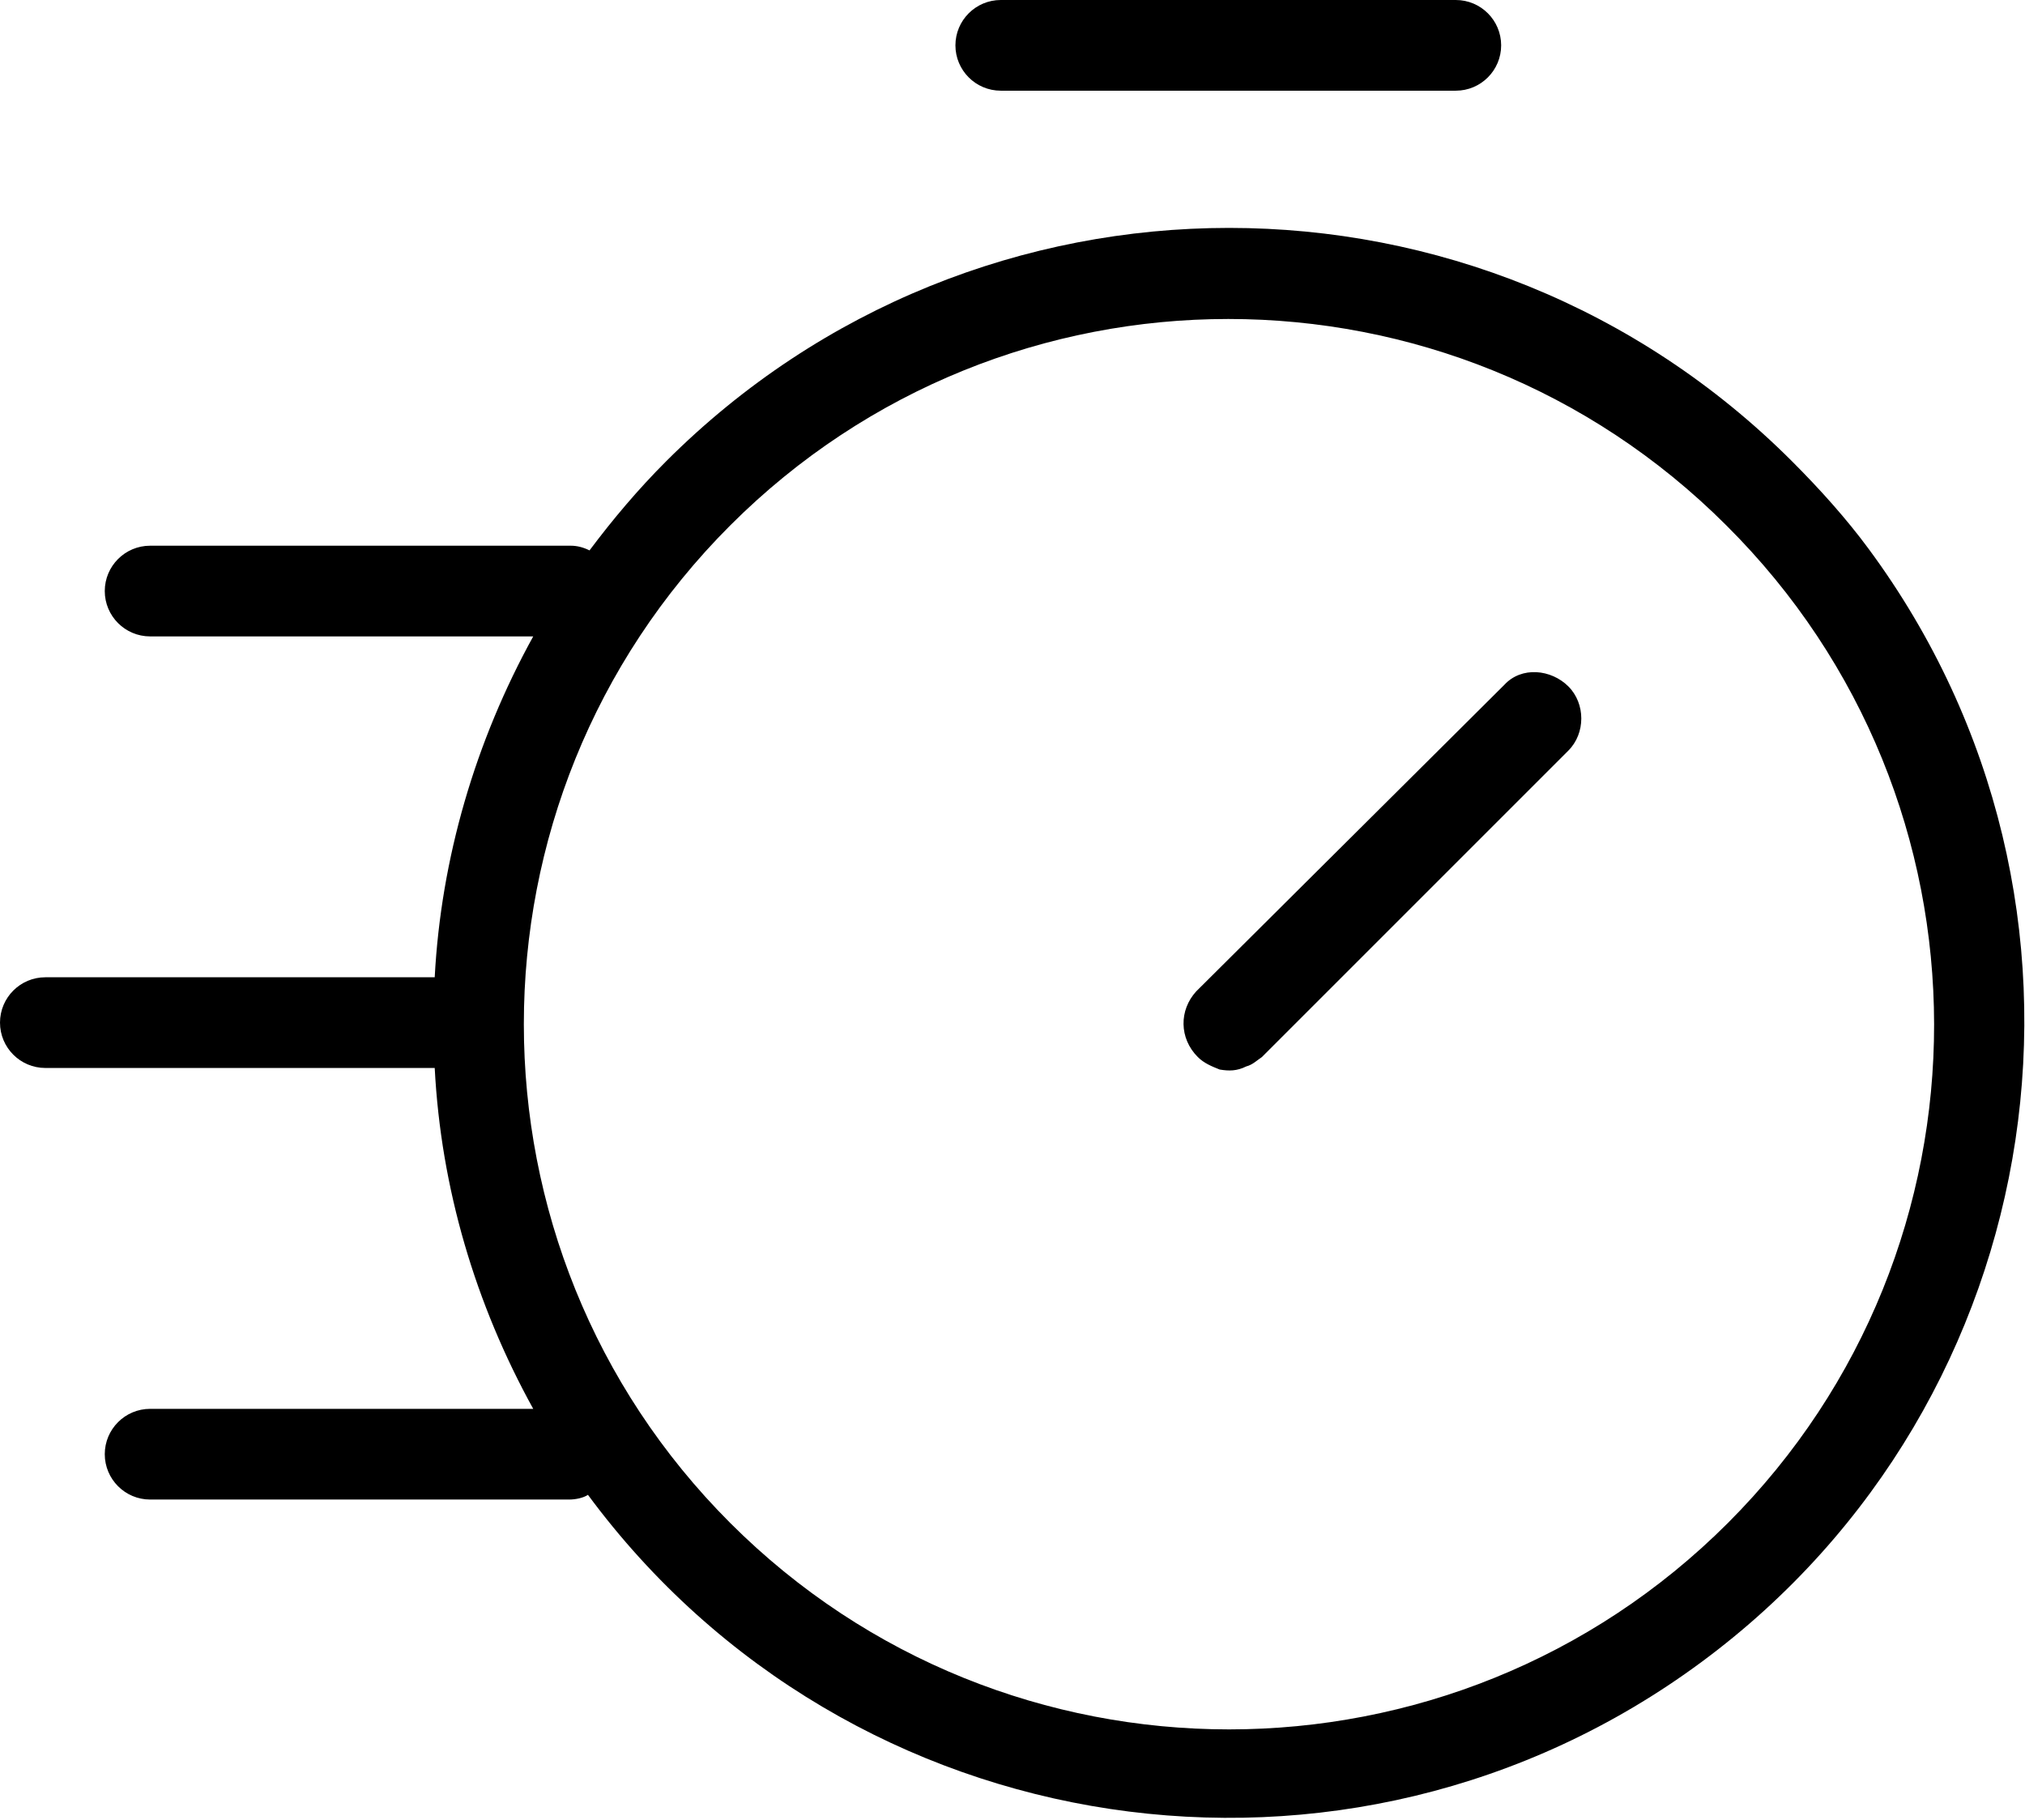 <?xml version="1.0" encoding="utf-8"?>
<!-- Generator: Adobe Illustrator 23.0.1, SVG Export Plug-In . SVG Version: 6.00 Build 0)  -->
<svg version="1.1" id="Слой_1" xmlns="http://www.w3.org/2000/svg" xmlns:xlink="http://www.w3.org/1999/xlink" x="0px" y="0px"
	 viewBox="0 0 129.5 116.4" style="enable-background:new 0 0 129.5 116.4;" xml:space="preserve">
<title>74</title>
<g>
	<path d="M114.6,29.5c-19.9-19.9-52.1-19.9-72,0c-1.8,1.8-3.4,3.7-4.9,5.7c-0.4-0.2-0.8-0.3-1.2-0.3H9.6c-1.6,0-2.9,1.3-2.9,2.9
		c0,1.6,1.3,2.9,2.9,2.9h24.5c-3.7,6.7-5.9,14.2-6.3,21.8H2.9c-1.6,0-2.9,1.3-2.9,2.9c0,1.6,1.3,2.9,2.9,2.9c0,0,0,0,0,0h24.9
		c0.4,7.7,2.6,15.1,6.3,21.8H9.6c-1.6,0-2.9,1.3-2.9,2.9c0,1.6,1.3,2.9,2.9,2.9h26.8c0.4,0,0.9-0.1,1.2-0.3
		c16.7,22.6,48.6,27.4,71.2,10.7s27.4-48.6,10.7-71.2C118.1,33.2,116.4,31.3,114.6,29.5z M110.5,97.4c-17.6,17.6-46.2,17.6-63.8,0
		s-17.6-46.2,0-63.8c17.6-17.6,46.1-17.6,63.7,0C128.1,51.2,128.1,79.8,110.5,97.4z"/>
	<path d="M64,5.8h29.1c1.6,0,2.9-1.3,2.9-2.9c0-1.6-1.3-2.9-2.9-2.9H64c-1.6,0-2.9,1.3-2.9,2.9C61.1,4.5,62.4,5.8,64,5.8z"/>
	<path d="M96.2,43.8L76.5,63.4l0,0c-1.1,1.2-1.1,3,0.1,4.2c0.4,0.4,0.9,0.6,1.4,0.8c0.6,0.1,1.1,0.1,1.7-0.2c0.4-0.1,0.7-0.4,1-0.6
		l0,0l19.6-19.6c1.1-1.1,1.1-3,0-4.1S97.3,42.6,96.2,43.8C96.2,43.8,96.2,43.8,96.2,43.8L96.2,43.8z"/>
</g>
</svg>
